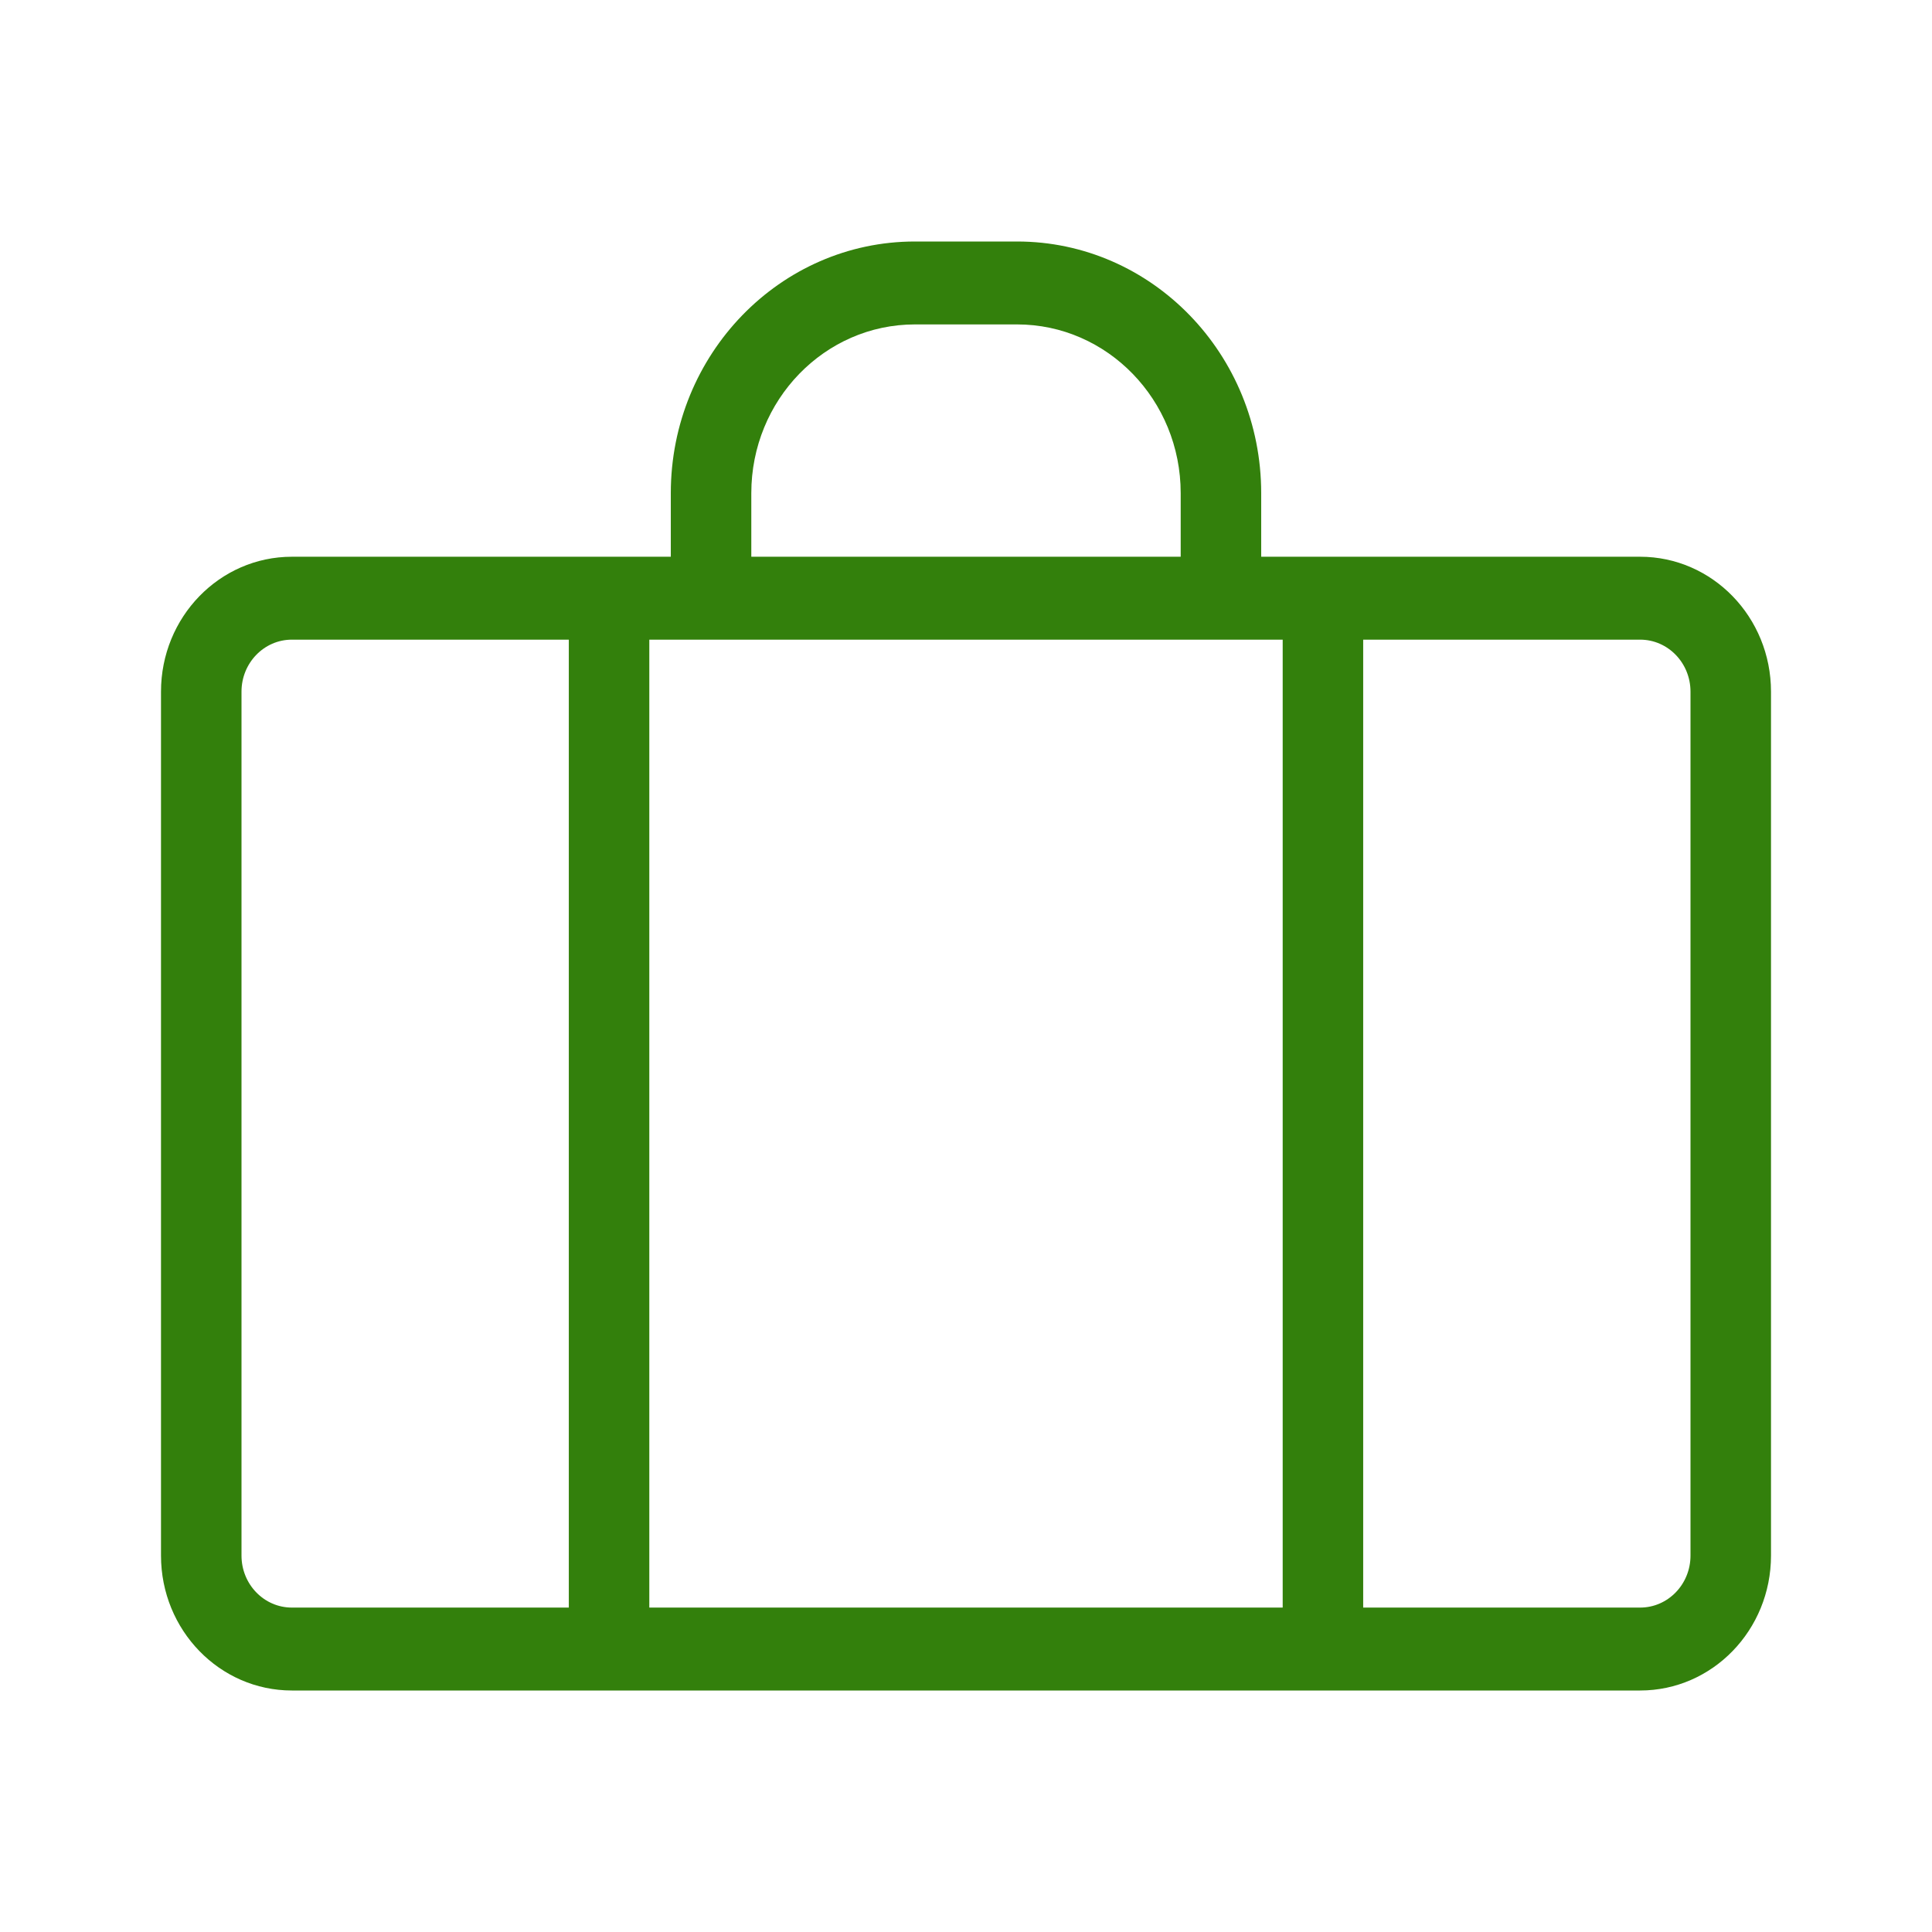 <svg width="24.0" height="24.0" preserveAspectRatio="xMinYMin meet" viewBox="0 0 24 24" xmlns="http://www.w3.org/2000/svg" version="1.0" fill-rule="evenodd" xmlns:xlink="http://www.w3.org/1999/xlink"><title>...</title><desc>...</desc><g id="group" transform="scale(1,-1) translate(0,-24)" clip="0 0 24 24"><g transform=""><g transform=" matrix(1,0,0,-1,0,24)"><g transform=""><path d="M 12.634 3 C 14.308 3 15.667 4.4 15.667 6.126 L 15.667 6.916 L 20.374 6.916 C 21.272 6.916 22 7.666 22 8.592 L 22 19.324 C 22 20.25 21.272 21 20.374 21 L 3.626 21 C 2.728 21 2 20.25 2 19.324 L 2 8.592 C 2 7.666 2.728 6.916 3.626 6.916 L 8.333 6.916 L 8.333 6.126 C 8.333 4.4 9.692 3 11.366 3 L 12.634 3 Z M 16.934 19.97 L 20.374 19.97 C 20.72 19.97 21 19.681 21 19.324 L 21 8.592 C 21 8.235 20.72 7.946 20.374 7.946 L 16.934 7.946 L 16.934 19.97 Z M 8.066 19.97 L 15.934 19.97 L 15.934 7.946 L 8.066 7.946 L 8.066 19.97 Z M 3.626 7.946 C 3.28 7.946 3 8.235 3 8.592 L 3 19.324 C 3 19.681 3.28 19.97 3.626 19.97 L 7.066 19.97 L 7.066 7.946 L 3.626 7.946 Z M 11.366 4.03 C 10.244 4.03 9.333 4.969 9.333 6.126 L 9.333 6.916 L 14.667 6.916 L 14.667 6.126 C 14.667 4.969 13.756 4.03 12.634 4.03 L 11.366 4.03 Z " style="stroke: none; stroke-linecap: butt; stroke-width: 1; fill: rgb(20%,50%,5%); fill-rule: evenodd;"/></g></g></g></g></svg>
